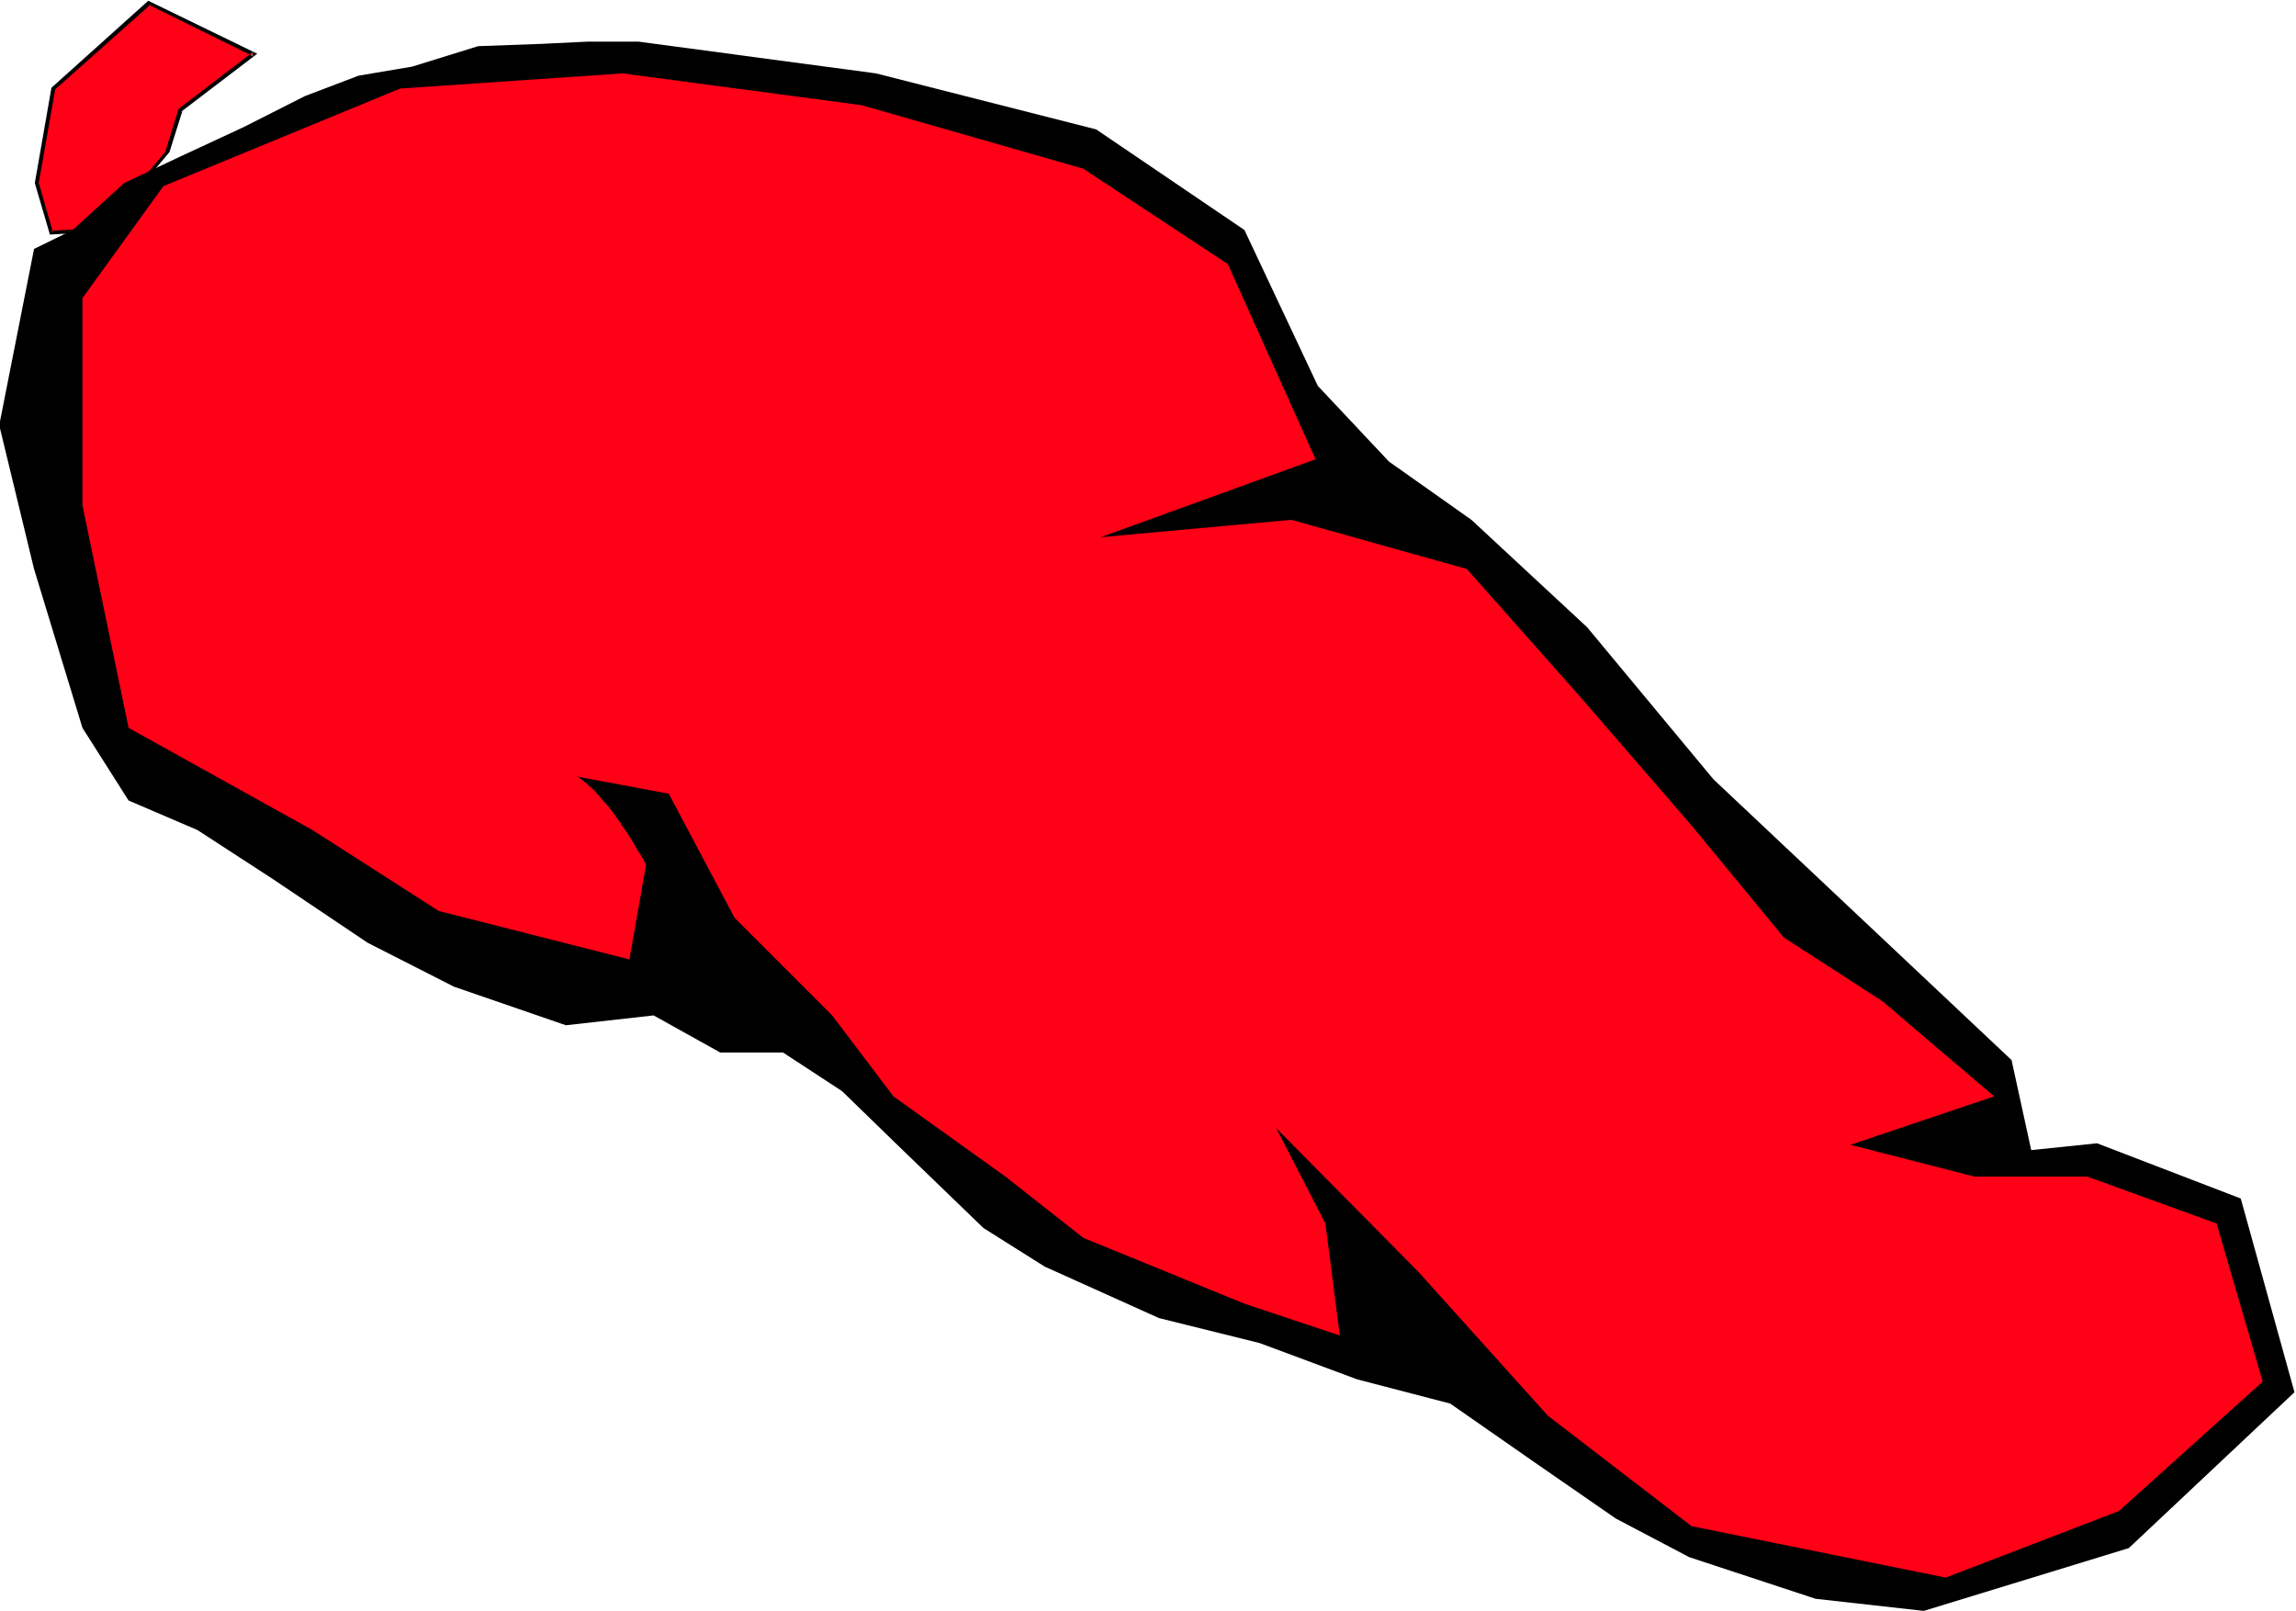 <svg xmlns="http://www.w3.org/2000/svg" fill-rule="evenodd" height="344.079" preserveAspectRatio="none" stroke-linecap="round" viewBox="0 0 3035 2129" width="490.455"><style>.brush1{fill:#ff0017}.pen1{stroke:none}.brush2{fill:#000}</style><path class="pen1 brush1" d="m67 307-19-65 22-125L197 4l138 67-97 75-16 54-87 104-68 3z"/><path class="pen1 brush2" d="m67 305 3 2-19-66v2l22-125-1 1L199 6h-3l138 68v-5l-98 75-17 55h1l-87 103 2-1-68 4-1 5 70-4 88-105 17-54-2 1 101-77L196 1 68 116 46 242l20 68 1-5z"/><path class="pen1 brush2" d="M45 329-1 562l46 190 64 210 61 96 91 39 100 65 125 84 114 58 148 51 116-13 88 49h83l78 51 71 69 116 112 81 51 151 68 133 33 129 48 123 32 112 78 107 74 97 51 167 55 143 16 271-83 219-206-71-256-190-73-87 9-26-119-394-371-167-201-153-142-109-77-94-100-97-206-196-133-291-74-314-42h-67l-62 3-83 3-87 27-71 12-71 27-81 41-84 39-74 35-68 62-51 25z"/><path class="pen1 brush1" d="M216 246 109 394v274l61 294 243 135 167 107 252 64 22-125-5-10-6-9-5-9-5-8-10-15-9-13-8-11-8-9-7-8-6-7-6-5-4-4-4-3-4-3-2-2h-2l-1-1h-1l123 23 87 164 129 129 81 107 148 106 103 81 213 87 126 42-19-148-65-126 188 190 171 190 190 146 336 68 229-88 190-171-61-209-171-62h-149l-164-42 190-64-148-126-130-84-122-148-148-171-149-168-232-65-252 23 284-103-116-258-191-126-293-84-316-42-294 20-313 129z"/></svg>
